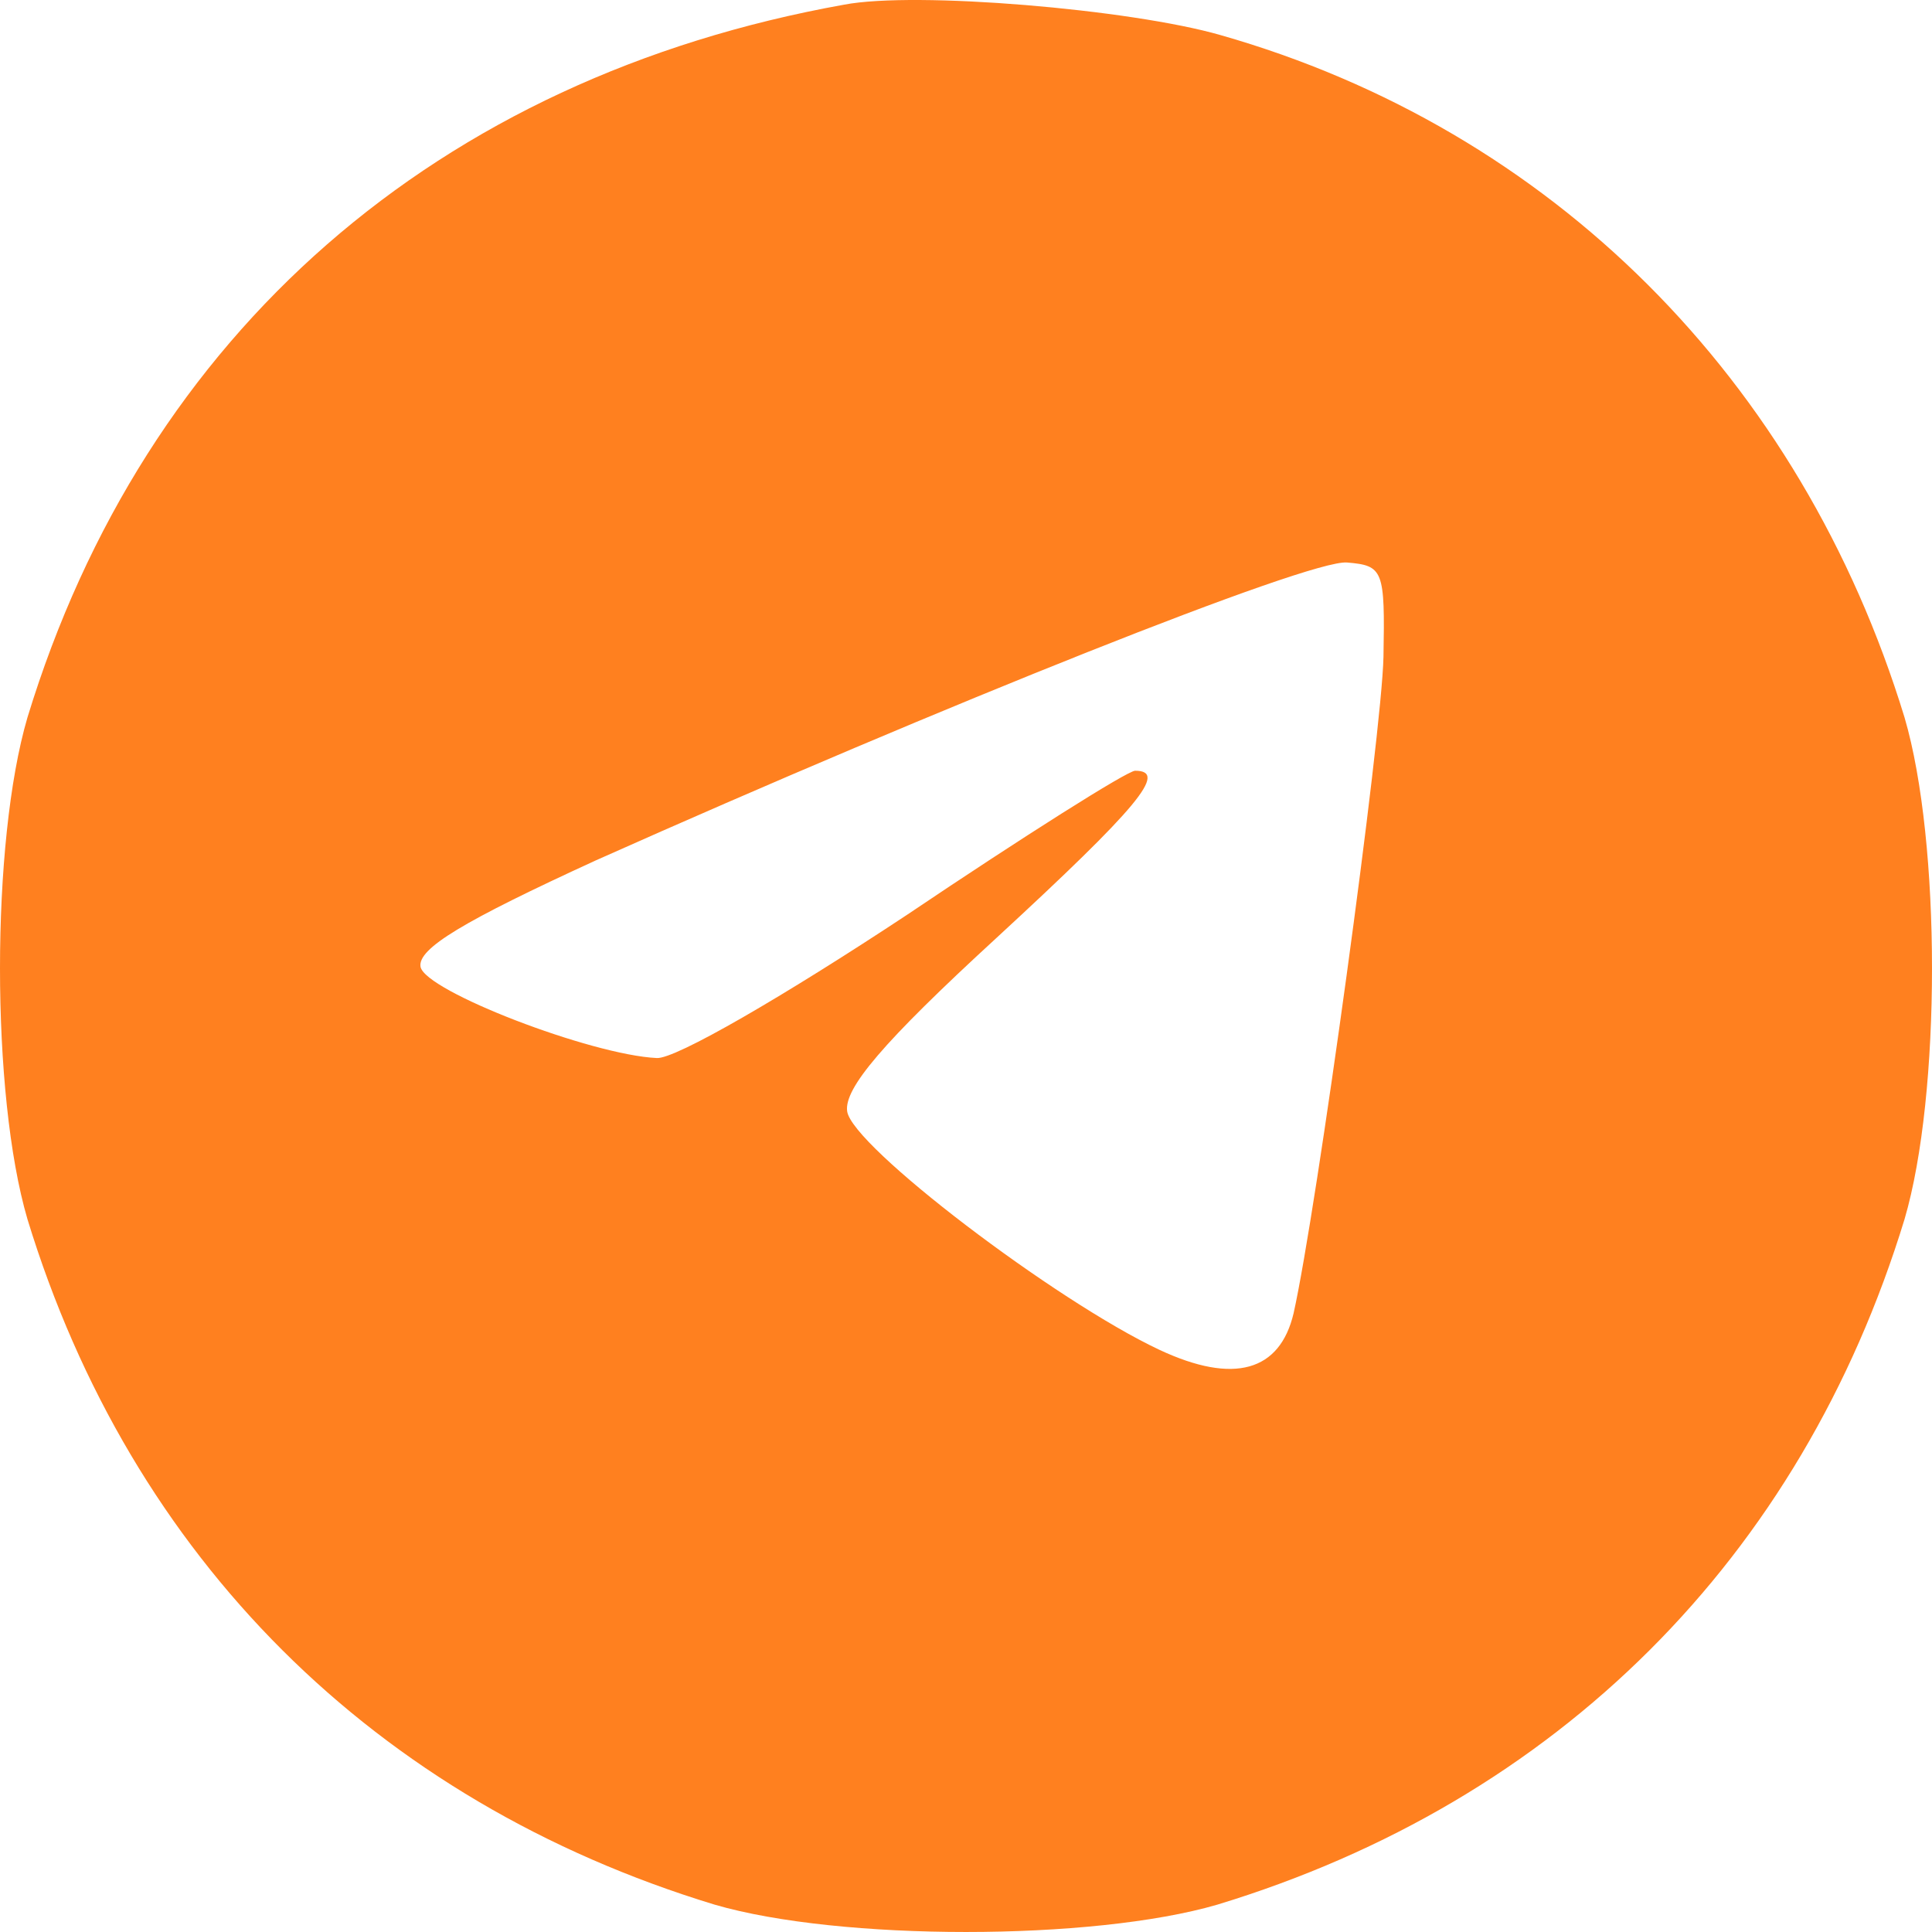 <?xml version="1.0" encoding="UTF-8"?> <svg xmlns="http://www.w3.org/2000/svg" viewBox="0 0 60.00 60.00" data-guides="{&quot;vertical&quot;:[],&quot;horizontal&quot;:[]}"><defs></defs><path fill="#ff801f" stroke="none" fill-opacity="1" stroke-width="1" stroke-opacity="1" id="tSvgf3536ede5" title="Path 1" d="M26.214 0.145C13.58 2.411 4.495 10.341 0.852 22.284C-0.284 26.154 -0.284 33.99 0.852 37.861C4.069 48.388 11.64 55.94 22.192 59.15C26.072 60.283 33.927 60.283 37.807 59.15C48.36 55.94 55.931 48.388 59.148 37.861C60.284 33.99 60.284 26.154 59.148 22.284C55.931 11.757 48.17 4.016 37.902 1.089C35.11 0.287 28.438 -0.28 26.214 0.145ZM42.965 20.396C42.918 22.803 40.883 37.625 40.173 40.788C39.748 42.582 38.328 43.006 36.009 41.921C32.792 40.41 26.451 35.595 26.309 34.51C26.214 33.802 27.397 32.386 30.946 29.128C35.347 25.069 36.293 23.936 35.252 23.936C35.016 23.936 31.798 25.966 28.154 28.42C24.369 30.922 20.962 32.905 20.394 32.858C18.36 32.763 13.202 30.781 13.06 30.025C12.965 29.459 14.385 28.609 18.502 26.721C29.29 21.906 40.647 17.375 41.83 17.469C42.965 17.563 43.013 17.705 42.965 20.396Z"></path></svg> 